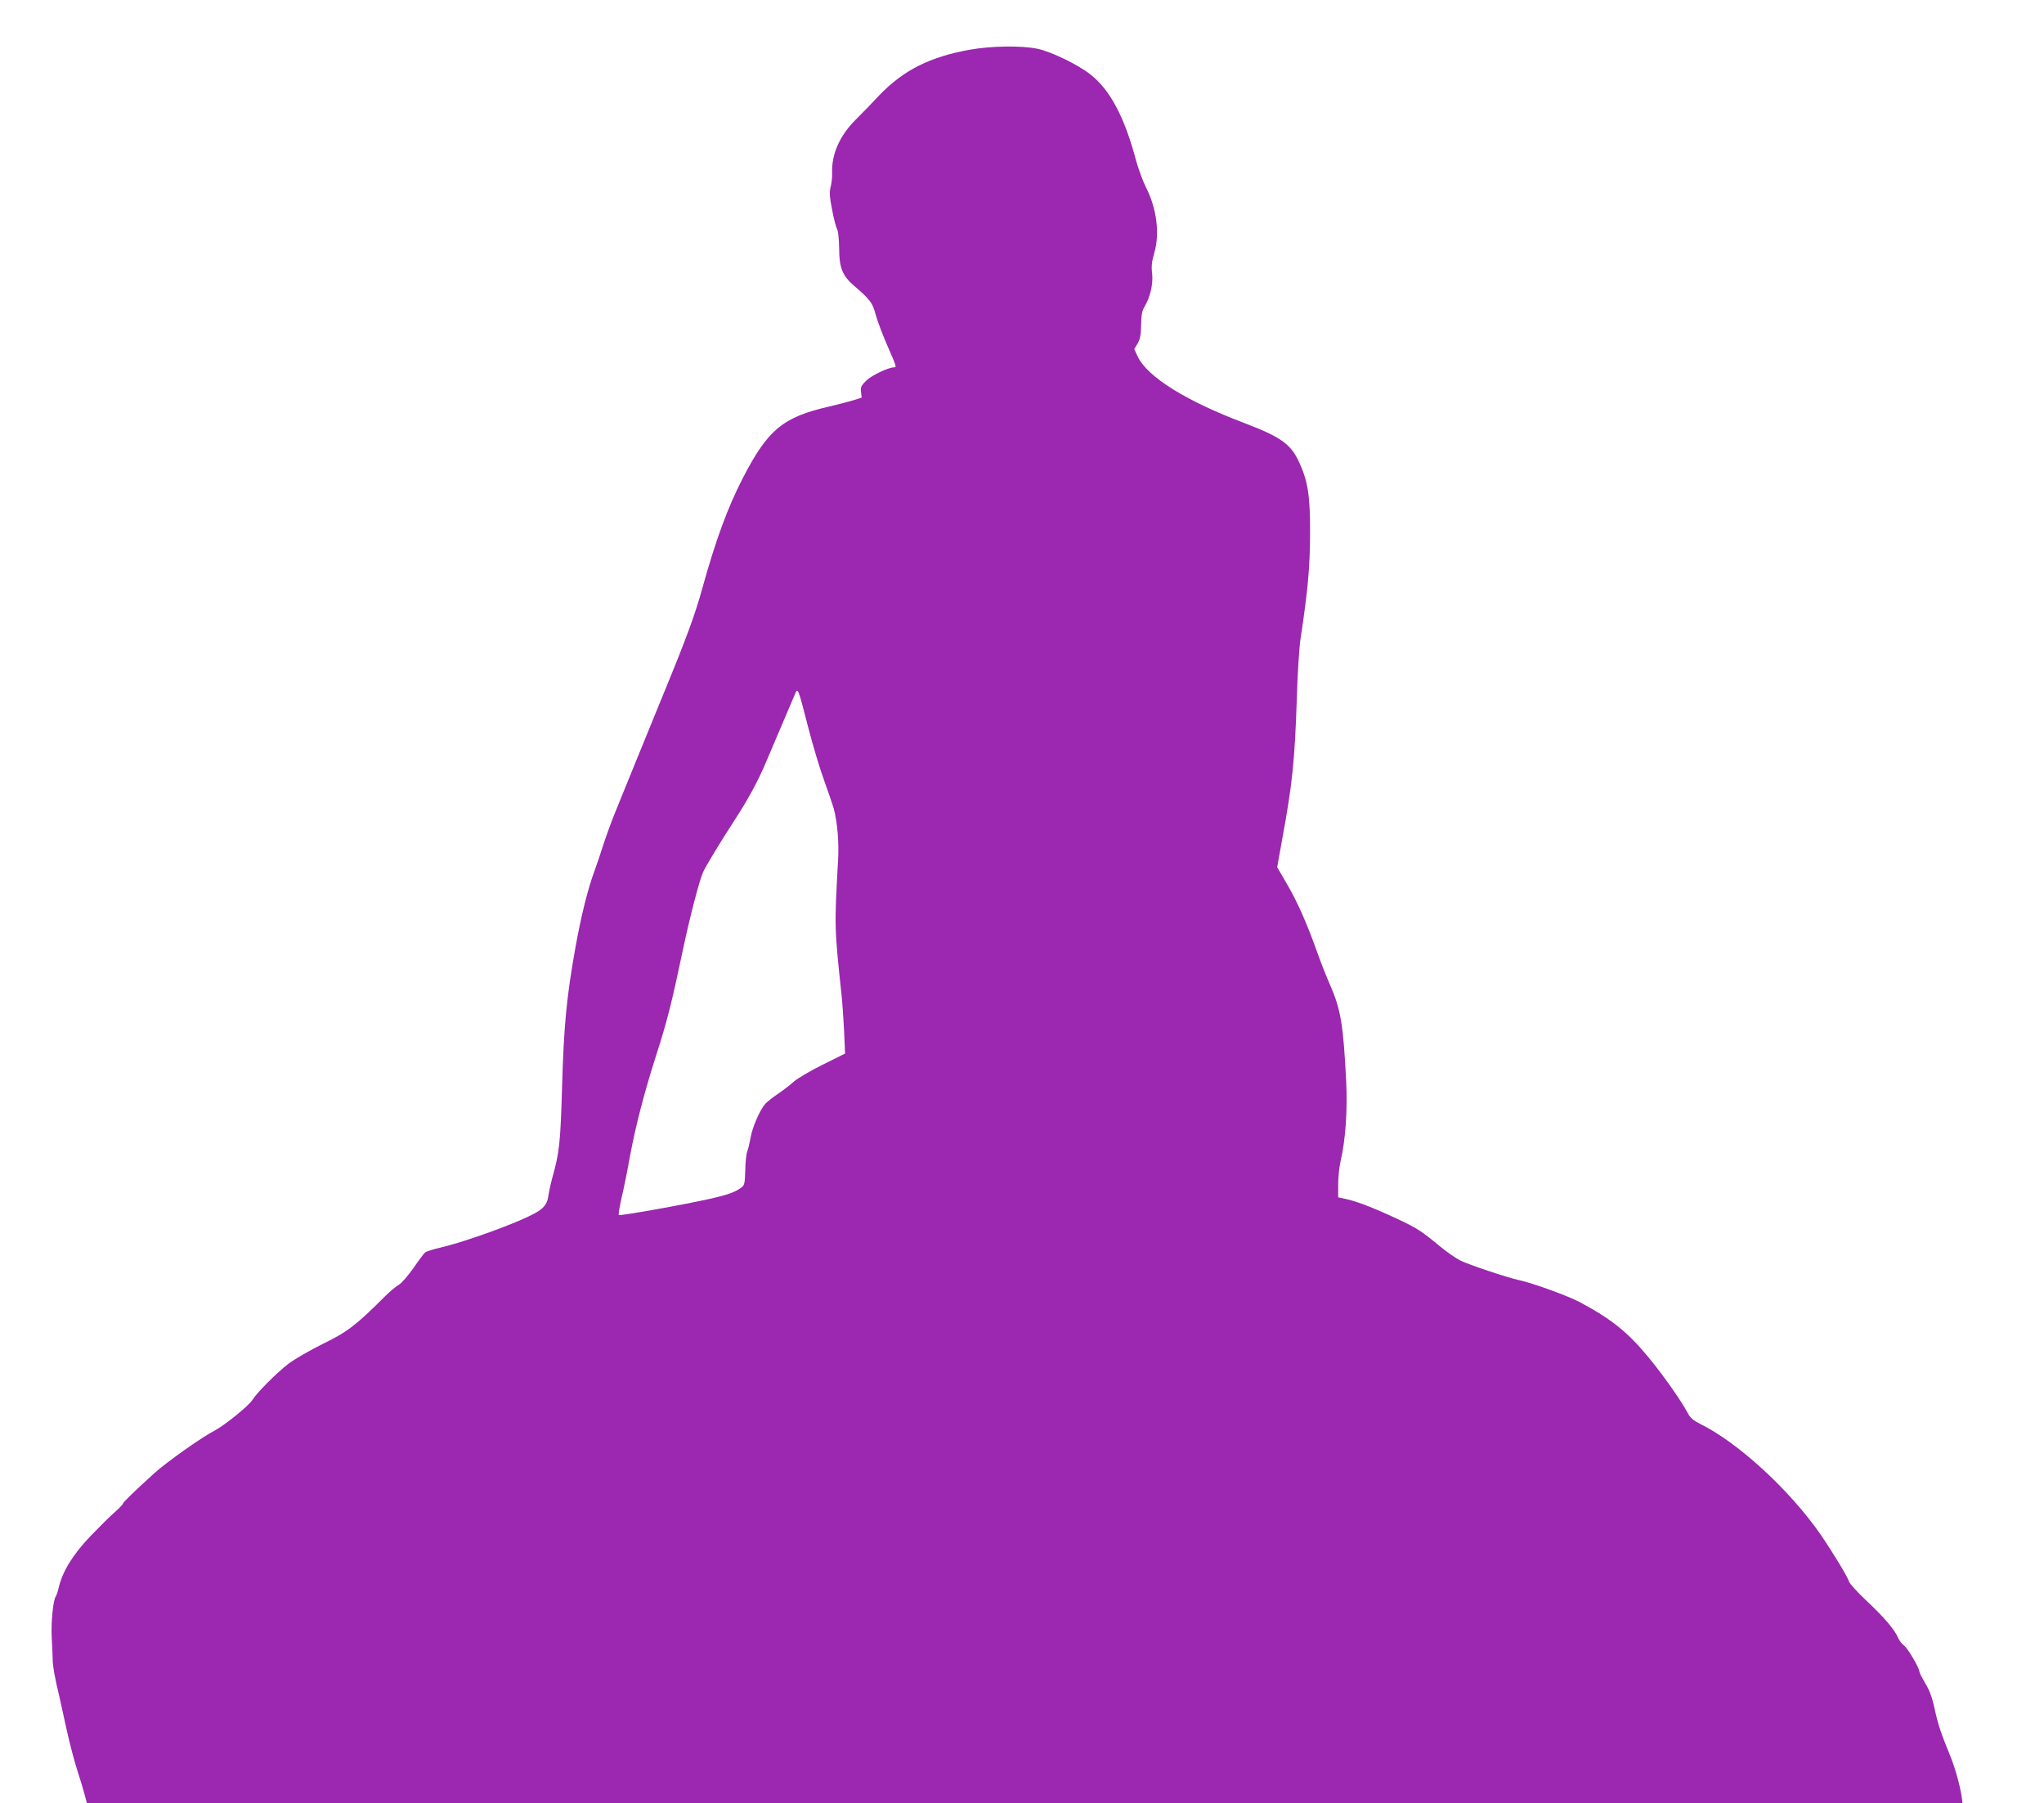 <?xml version="1.0" standalone="no"?>
<!DOCTYPE svg PUBLIC "-//W3C//DTD SVG 20010904//EN"
 "http://www.w3.org/TR/2001/REC-SVG-20010904/DTD/svg10.dtd">
<svg version="1.0" xmlns="http://www.w3.org/2000/svg"
 width="1280pt" height="1129pt" viewBox="0 0 1280 1129"
 preserveAspectRatio="xMidYMid meet">
<g transform="translate(0,1129) scale(0.1,-0.1)"
fill="#9c27b0" stroke="none">
<path d="M6075 10979 c-250 -44 -419 -129 -570 -287 -38 -41 -104 -109 -146
-151 -102 -101 -153 -219 -148 -337 1 -22 -3 -59 -9 -83 -9 -36 -7 -65 9 -145
10 -56 25 -110 31 -121 7 -12 12 -61 13 -120 0 -121 20 -171 93 -234 100 -86
117 -108 135 -179 10 -37 42 -123 72 -192 59 -135 61 -140 44 -140 -35 0 -137
-49 -172 -81 -34 -33 -39 -43 -35 -74 l4 -35 -65 -20 c-37 -10 -97 -26 -136
-35 -292 -66 -387 -145 -544 -450 -96 -187 -170 -389 -255 -696 -41 -150 -100
-311 -229 -624 -111 -272 -247 -604 -312 -765 -26 -63 -60 -158 -77 -210 -16
-52 -41 -124 -54 -160 -43 -116 -84 -281 -120 -480 -56 -313 -73 -490 -84
-871 -10 -350 -17 -416 -60 -569 -10 -36 -21 -86 -25 -112 -10 -73 -38 -98
-174 -157 -153 -66 -381 -144 -495 -171 -50 -11 -96 -26 -104 -32 -7 -6 -40
-50 -73 -98 -33 -47 -74 -95 -92 -105 -18 -10 -55 -42 -83 -69 -184 -184 -237
-225 -391 -300 -82 -41 -180 -97 -219 -127 -73 -57 -195 -179 -223 -224 -23
-38 -177 -162 -241 -195 -79 -41 -297 -195 -374 -265 -112 -101 -196 -182
-197 -191 0 -5 -24 -29 -52 -54 -29 -25 -97 -93 -152 -150 -107 -112 -171
-216 -196 -315 -6 -28 -15 -54 -19 -60 -18 -23 -31 -165 -26 -260 3 -55 6
-118 6 -140 0 -36 16 -125 41 -225 4 -19 24 -109 44 -200 20 -91 51 -210 69
-265 18 -55 39 -124 46 -152 l14 -53 5873 0 5873 0 -6 42 c-10 69 -41 178 -69
248 -58 141 -78 199 -99 296 -15 71 -32 119 -59 163 -20 34 -37 67 -37 73 0
23 -75 151 -97 165 -13 9 -30 31 -38 50 -20 49 -86 126 -200 233 -55 52 -103
105 -106 117 -9 30 -99 179 -177 293 -191 277 -518 578 -755 694 -45 23 -63
38 -79 70 -35 68 -152 235 -243 345 -129 157 -231 240 -429 346 -74 40 -300
122 -386 140 -67 14 -315 97 -365 122 -27 14 -84 53 -125 87 -121 100 -145
115 -268 173 -145 68 -248 108 -318 124 l-54 12 0 81 c0 45 7 110 15 145 31
132 44 319 35 503 -18 353 -34 448 -100 599 -23 52 -61 148 -84 214 -65 181
-122 309 -188 422 l-60 103 30 167 c65 352 80 499 93 888 4 154 15 325 24 380
46 305 58 444 59 650 1 240 -13 330 -68 450 -53 115 -114 158 -341 245 -368
139 -612 291 -671 419 l-21 45 21 35 c16 28 21 54 22 117 1 64 6 89 22 115 35
58 54 141 47 206 -6 45 -2 75 13 128 36 122 16 279 -52 413 -20 40 -48 116
-62 168 -72 272 -164 444 -287 539 -79 62 -245 142 -332 160 -97 20 -285 18
-420 -6z m-1015 -4239 c29 -113 74 -264 101 -337 26 -73 53 -151 60 -175 23
-88 34 -213 27 -328 -23 -411 -23 -420 22 -840 5 -47 12 -148 16 -226 l6 -141
-137 -68 c-75 -37 -157 -85 -182 -106 -24 -22 -70 -57 -101 -78 -31 -21 -67
-49 -79 -62 -33 -36 -82 -147 -93 -214 -6 -33 -15 -72 -21 -86 -6 -15 -11 -67
-12 -117 -2 -78 -5 -93 -22 -106 -39 -30 -87 -47 -188 -70 -162 -37 -576 -111
-582 -104 -3 3 5 54 19 114 14 60 37 174 51 254 35 188 89 398 165 635 67 209
96 322 165 650 44 210 103 436 127 492 17 39 107 187 192 318 88 134 157 261
206 380 31 74 140 329 181 425 15 35 19 25 79 -210z"/>
</g>
</svg>
